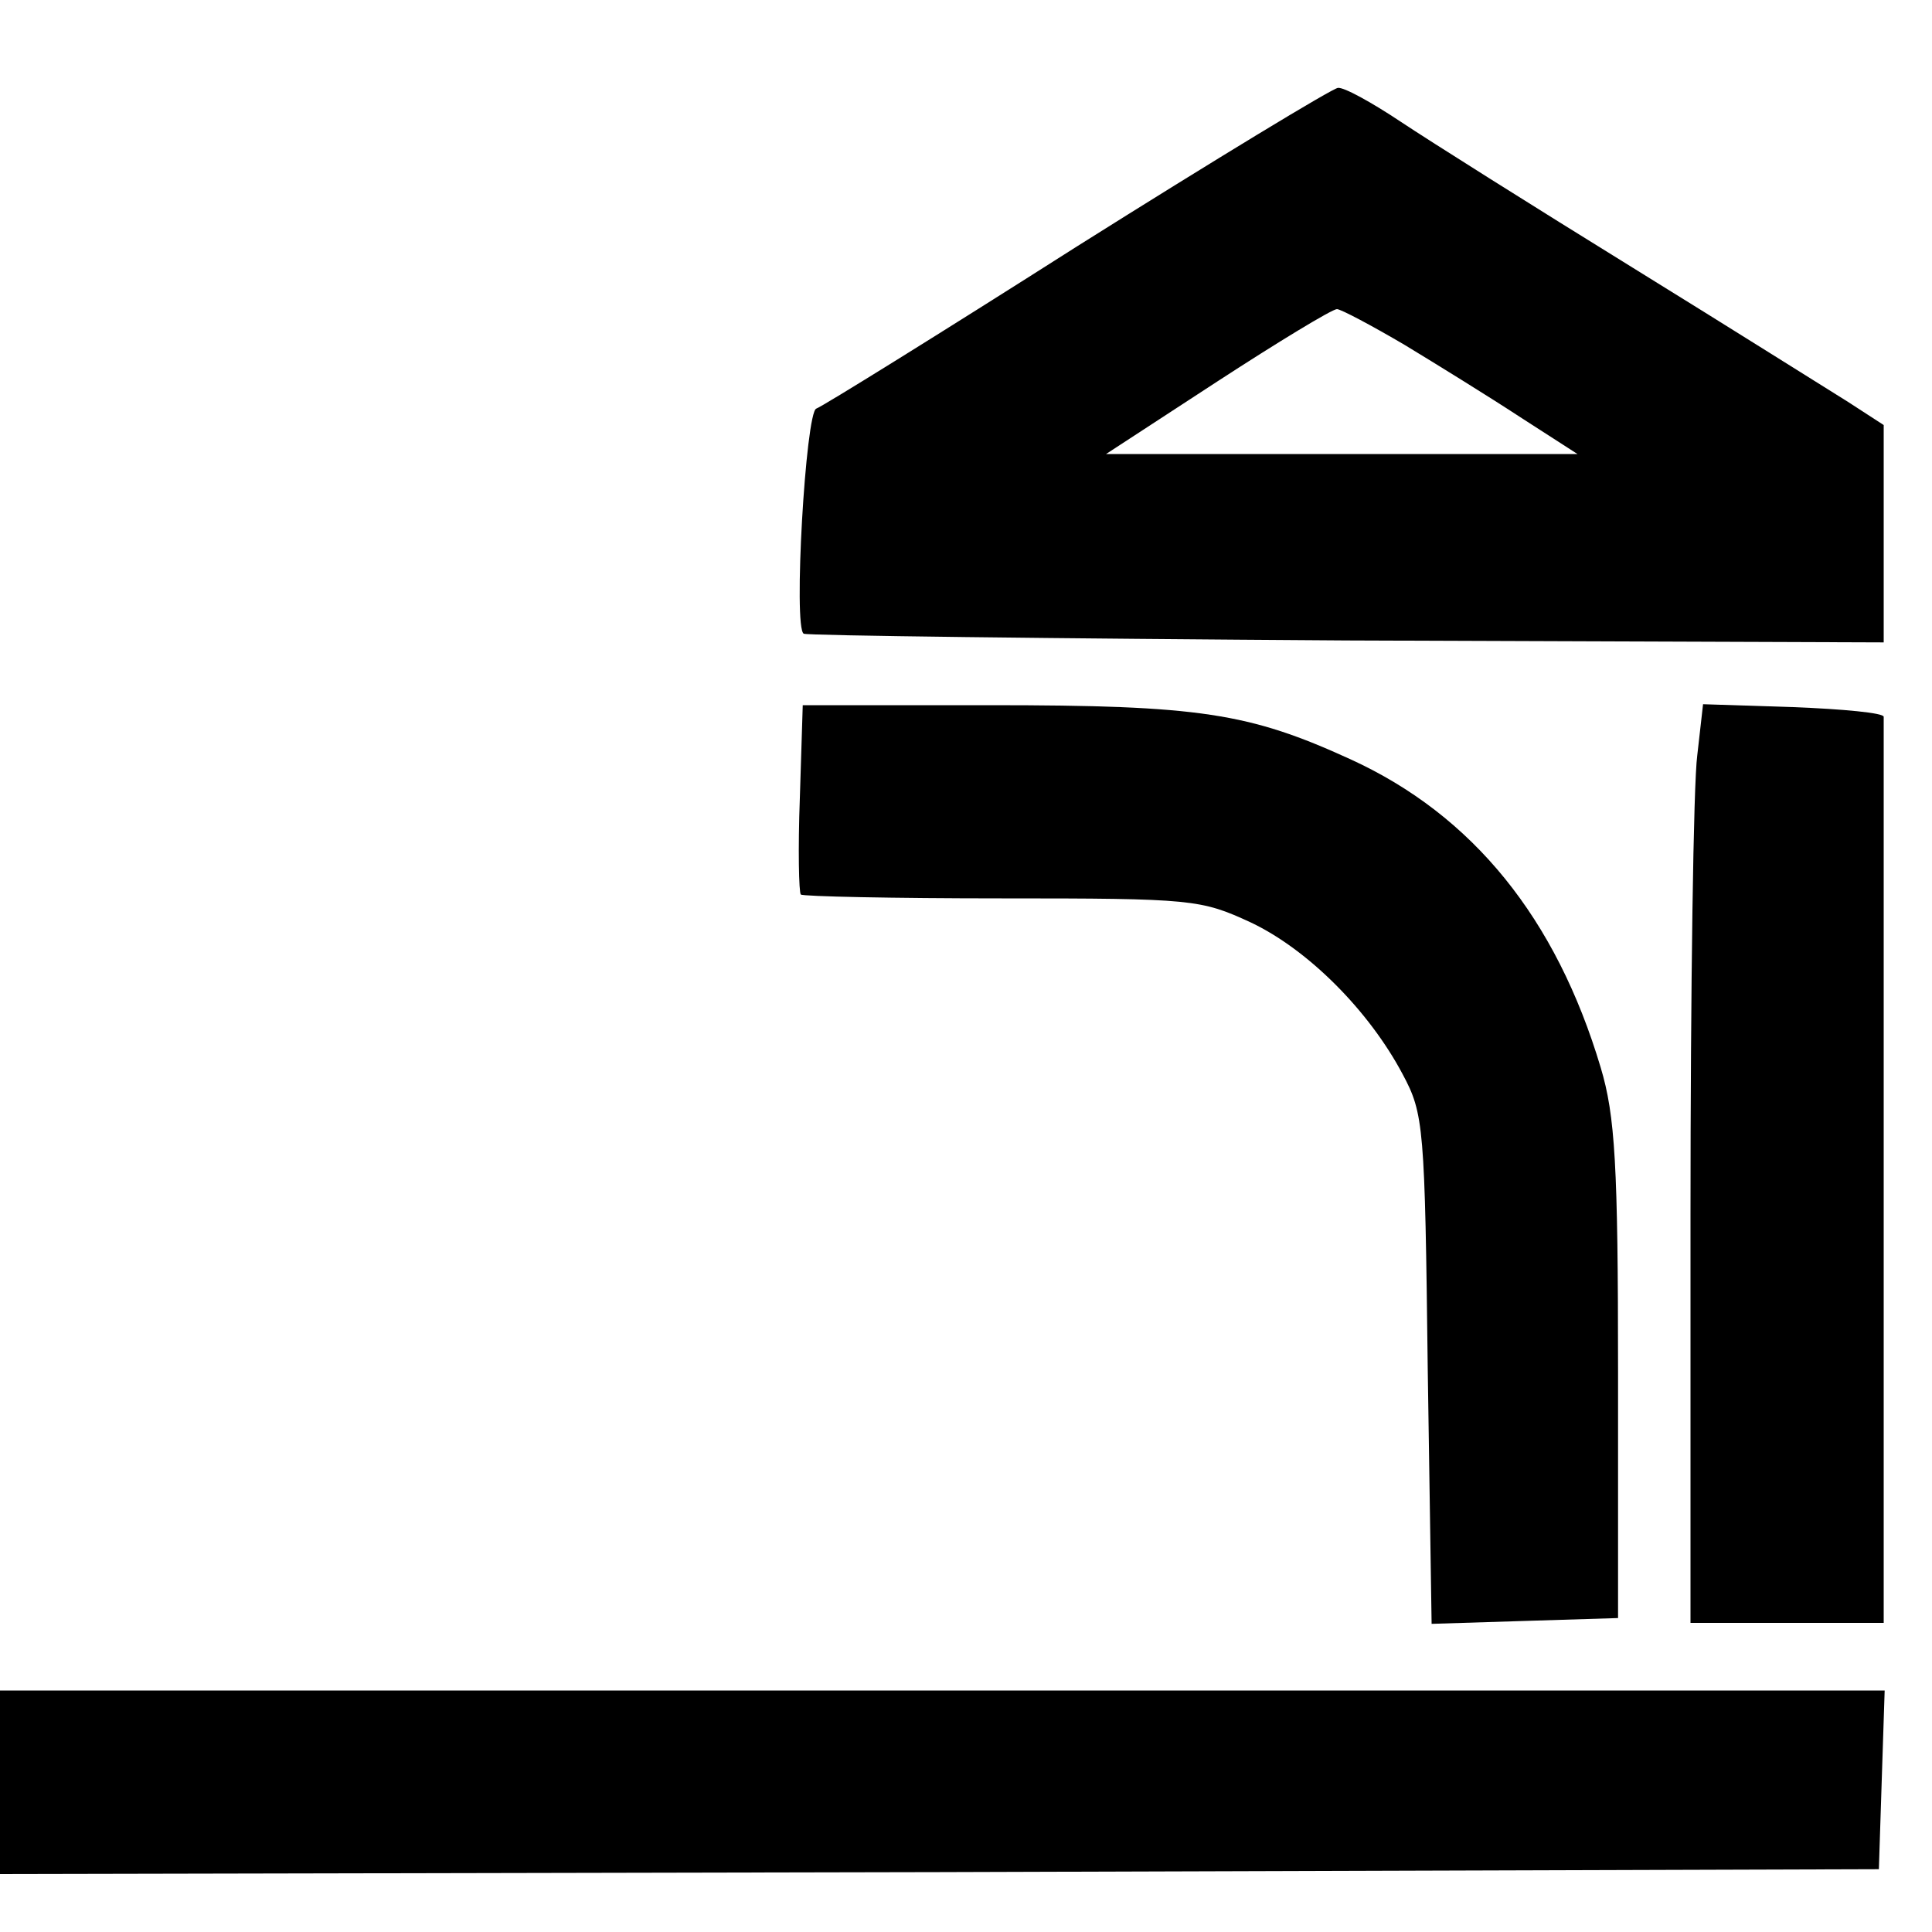 <?xml version="1.0" standalone="no"?>
<!DOCTYPE svg PUBLIC "-//W3C//DTD SVG 20010904//EN"
 "http://www.w3.org/TR/2001/REC-SVG-20010904/DTD/svg10.dtd">
<svg version="1.0" xmlns="http://www.w3.org/2000/svg"
 width="200pt" height="200pt" viewBox="0 0 200 200"
 preserveAspectRatio="xMidYMid meet">
<g transform="translate(0,200) scale(0.1,-0.1)"
fill="#000000" stroke="none">
<path d="M1115 1745 c-143 -91 -264 -166 -270 -168 -11 -4 -24 -227 -13 -233
3 -2 257 -5 562 -7 l556 -2 0 112 0 113 -37 24 c-21 13 -121 76 -223 139 -102
63 -210 131 -240 151 -30 20 -59 36 -65 35 -5 0 -127 -74 -270 -164z m339
-102 c33 -20 88 -54 120 -75 l59 -38 -244 0 -244 0 115 75 c63 41 119 75 124
75 4 0 36 -17 70 -37z"/>
<path d="M828 1174 c-2 -53 -1 -98 1 -100 2 -2 96 -4 208 -4 198 0 206 -1 258
-25 59 -28 122 -91 157 -157 22 -41 23 -54 26 -306 l4 -263 96 3 97 3 0 255
c0 214 -3 265 -18 315 -46 154 -132 261 -259 319 -105 48 -156 56 -373 56
l-194 0 -3 -96z"/>
<path d="M1757 1218 c-4 -29 -7 -243 -7 -475 l0 -423 100 0 100 0 0 465 c0
256 0 468 0 473 0 4 -42 8 -94 10 l-93 3 -6 -53z"/>
<path d="M0 155 l0 -95 973 2 972 3 3 93 3 92 -976 0 -975 0 0 -95z"/>
</g>
</svg>

